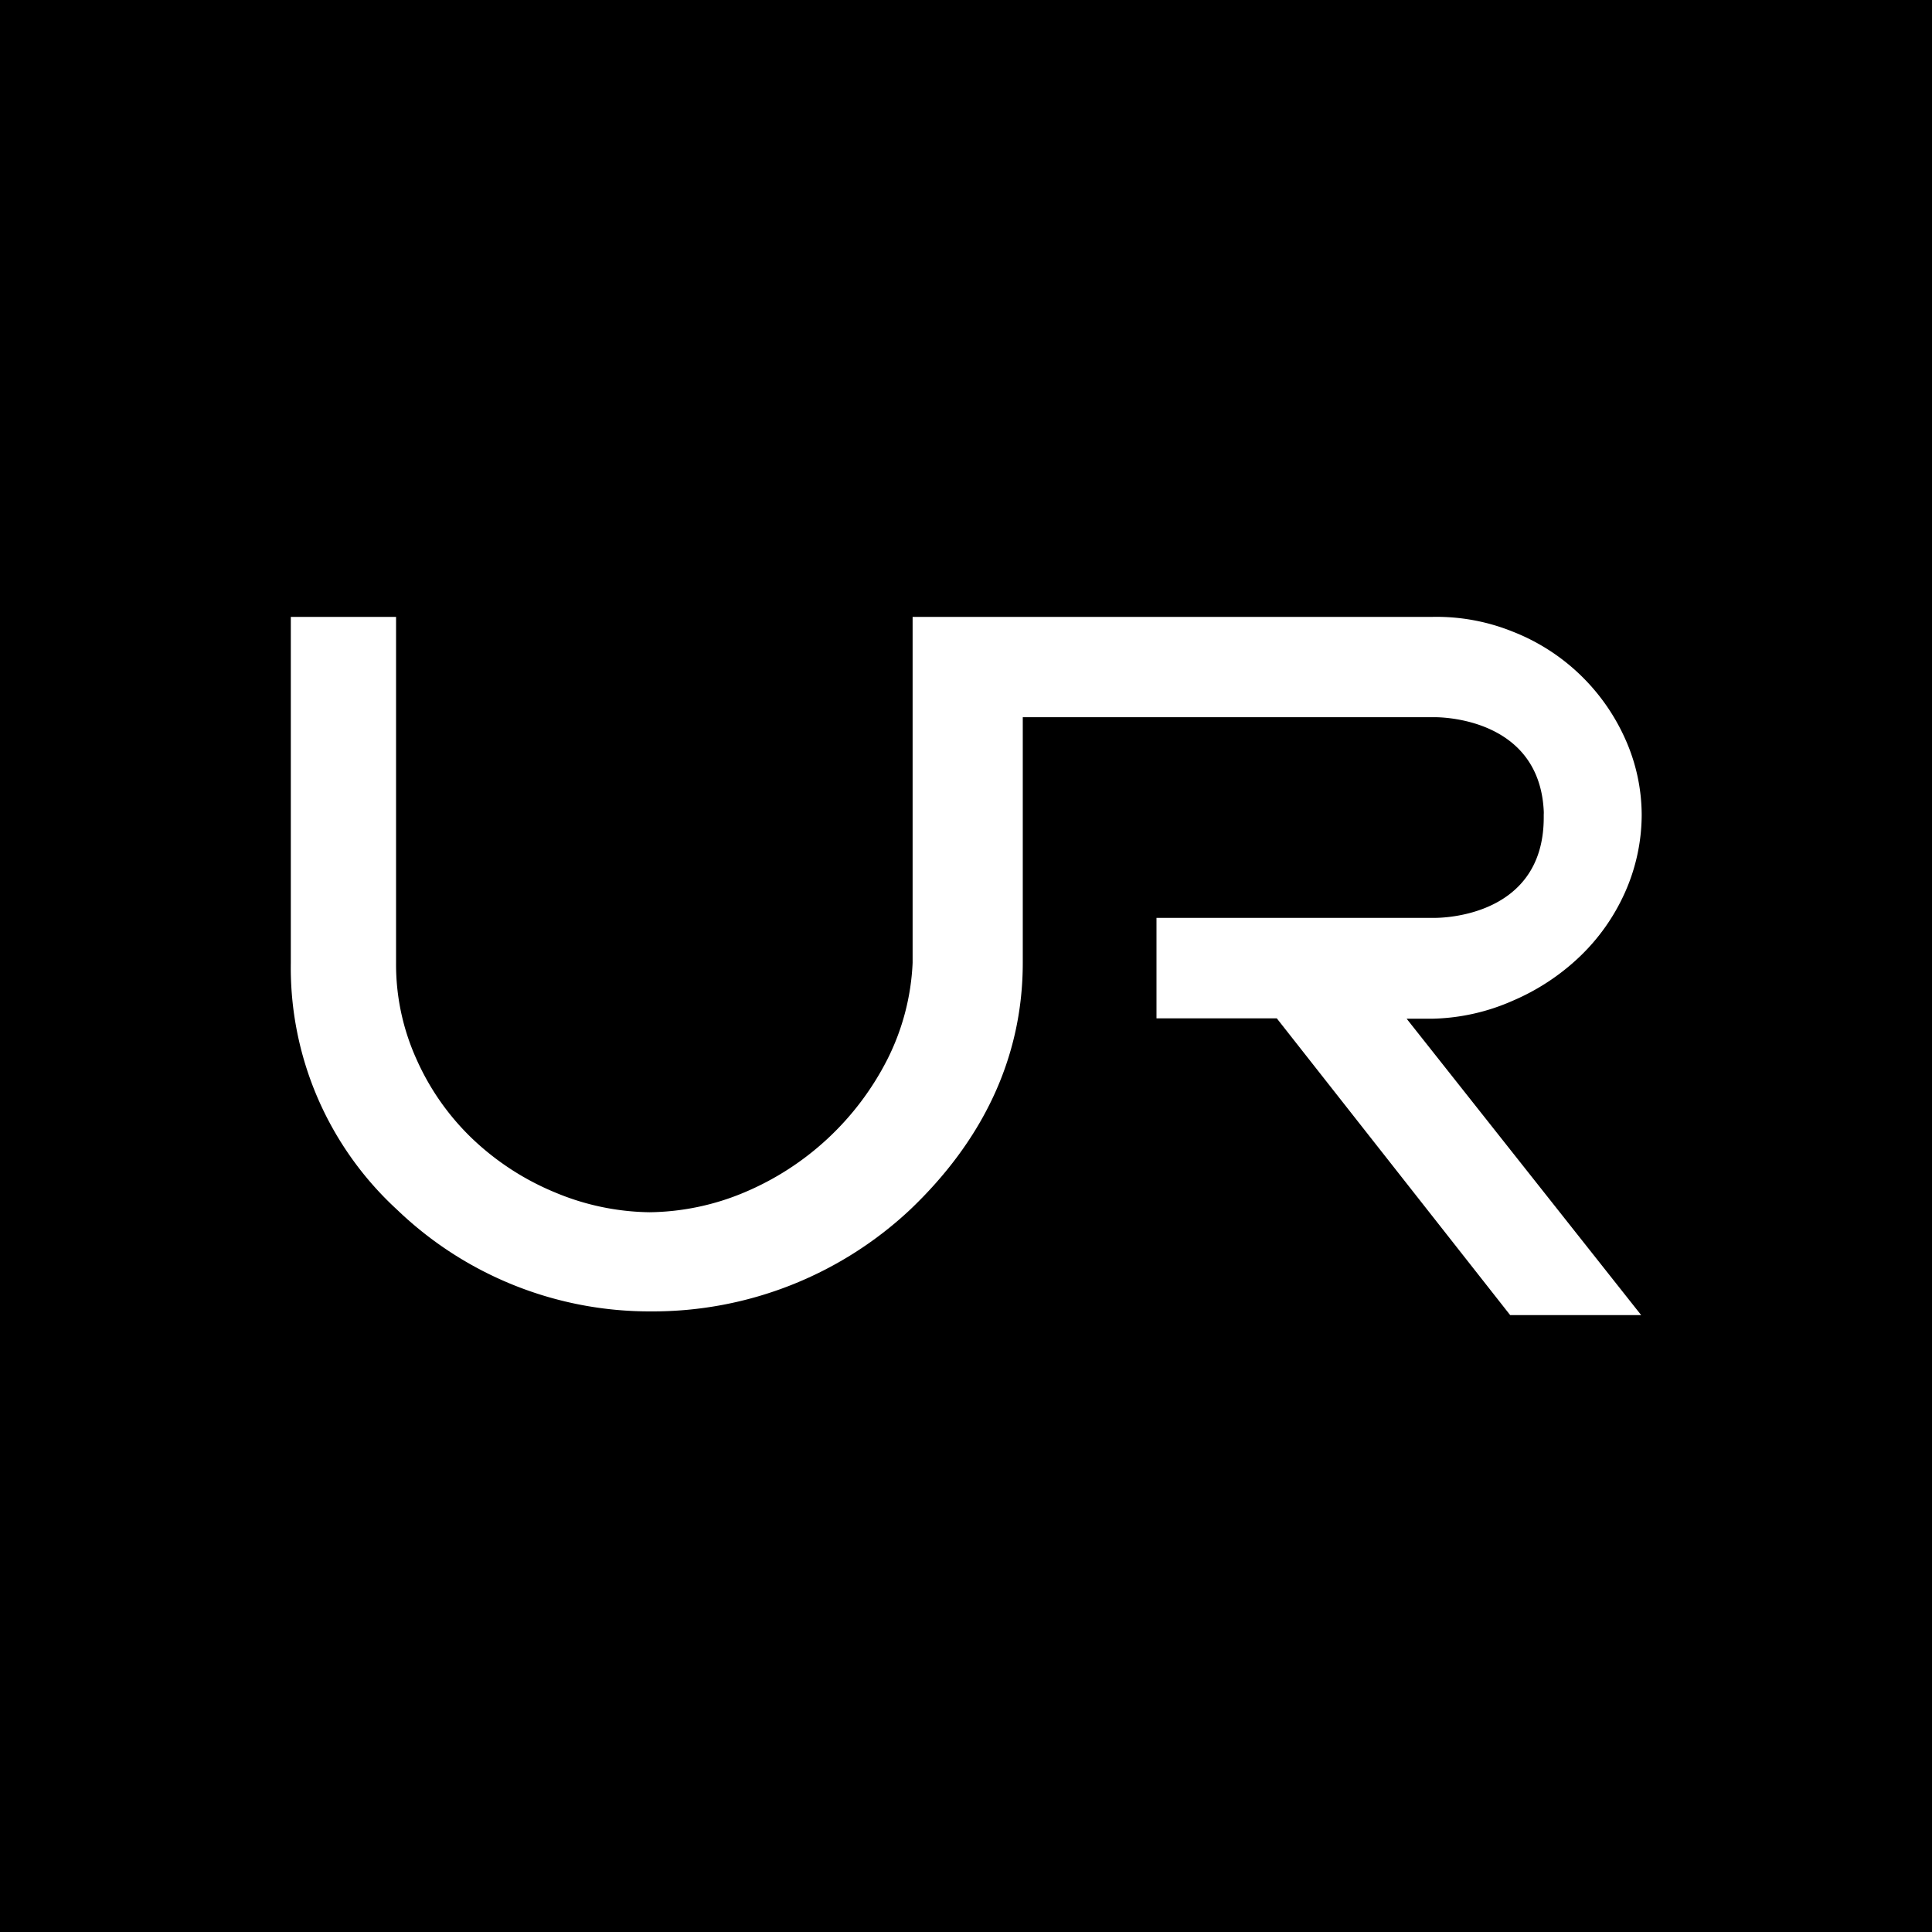 <svg xmlns="http://www.w3.org/2000/svg" viewBox="0 0 114 114"><defs><style>.cls-1{fill:#fff;}</style></defs><title>favicon-urican</title><g id="Calque_2" data-name="Calque 2"><rect width="114" height="114"/></g><g id="Calque_1_-_copie" data-name="Calque 1 - copie"><g id="urican_blanc" data-name="urican blanc"><path class="cls-1" d="M84.52,60.11a12.32,12.32,0,0,0,4.74-1.06,13.26,13.26,0,0,0,3.93-2.58,12,12,0,0,0,2.68-3.78,11.3,11.3,0,0,0,1-4.6,11,11,0,0,0-1-4.55,12.09,12.09,0,0,0-6.61-6.27,12,12,0,0,0-4.74-.87H53.85V56.81a14,14,0,0,1-1.49,5.7,16.74,16.74,0,0,1-8.44,7.85,14.83,14.83,0,0,1-5.59,1.17,14.86,14.86,0,0,1-5.58-1.17,15.8,15.8,0,0,1-4.87-3.16,14.81,14.81,0,0,1-3.3-4.69,13.57,13.57,0,0,1-1.21-5.7V36.4H17.16V56.81a19.38,19.38,0,0,0,6.27,14.57,21.5,21.5,0,0,0,15,6,22.19,22.19,0,0,0,15.27-6c4.2-4,6.65-8.87,6.65-14.57V42.32H84.61s6.19-.16,6.48,5.52a1.85,1.85,0,0,1,0,.23h0s0,0,0,.06v.11c0,6.1-6.5,5.92-6.5,5.92H68.24v5.93h7.1L89.11,77.6h7.73L83,60.11Z"/></g></g></svg>